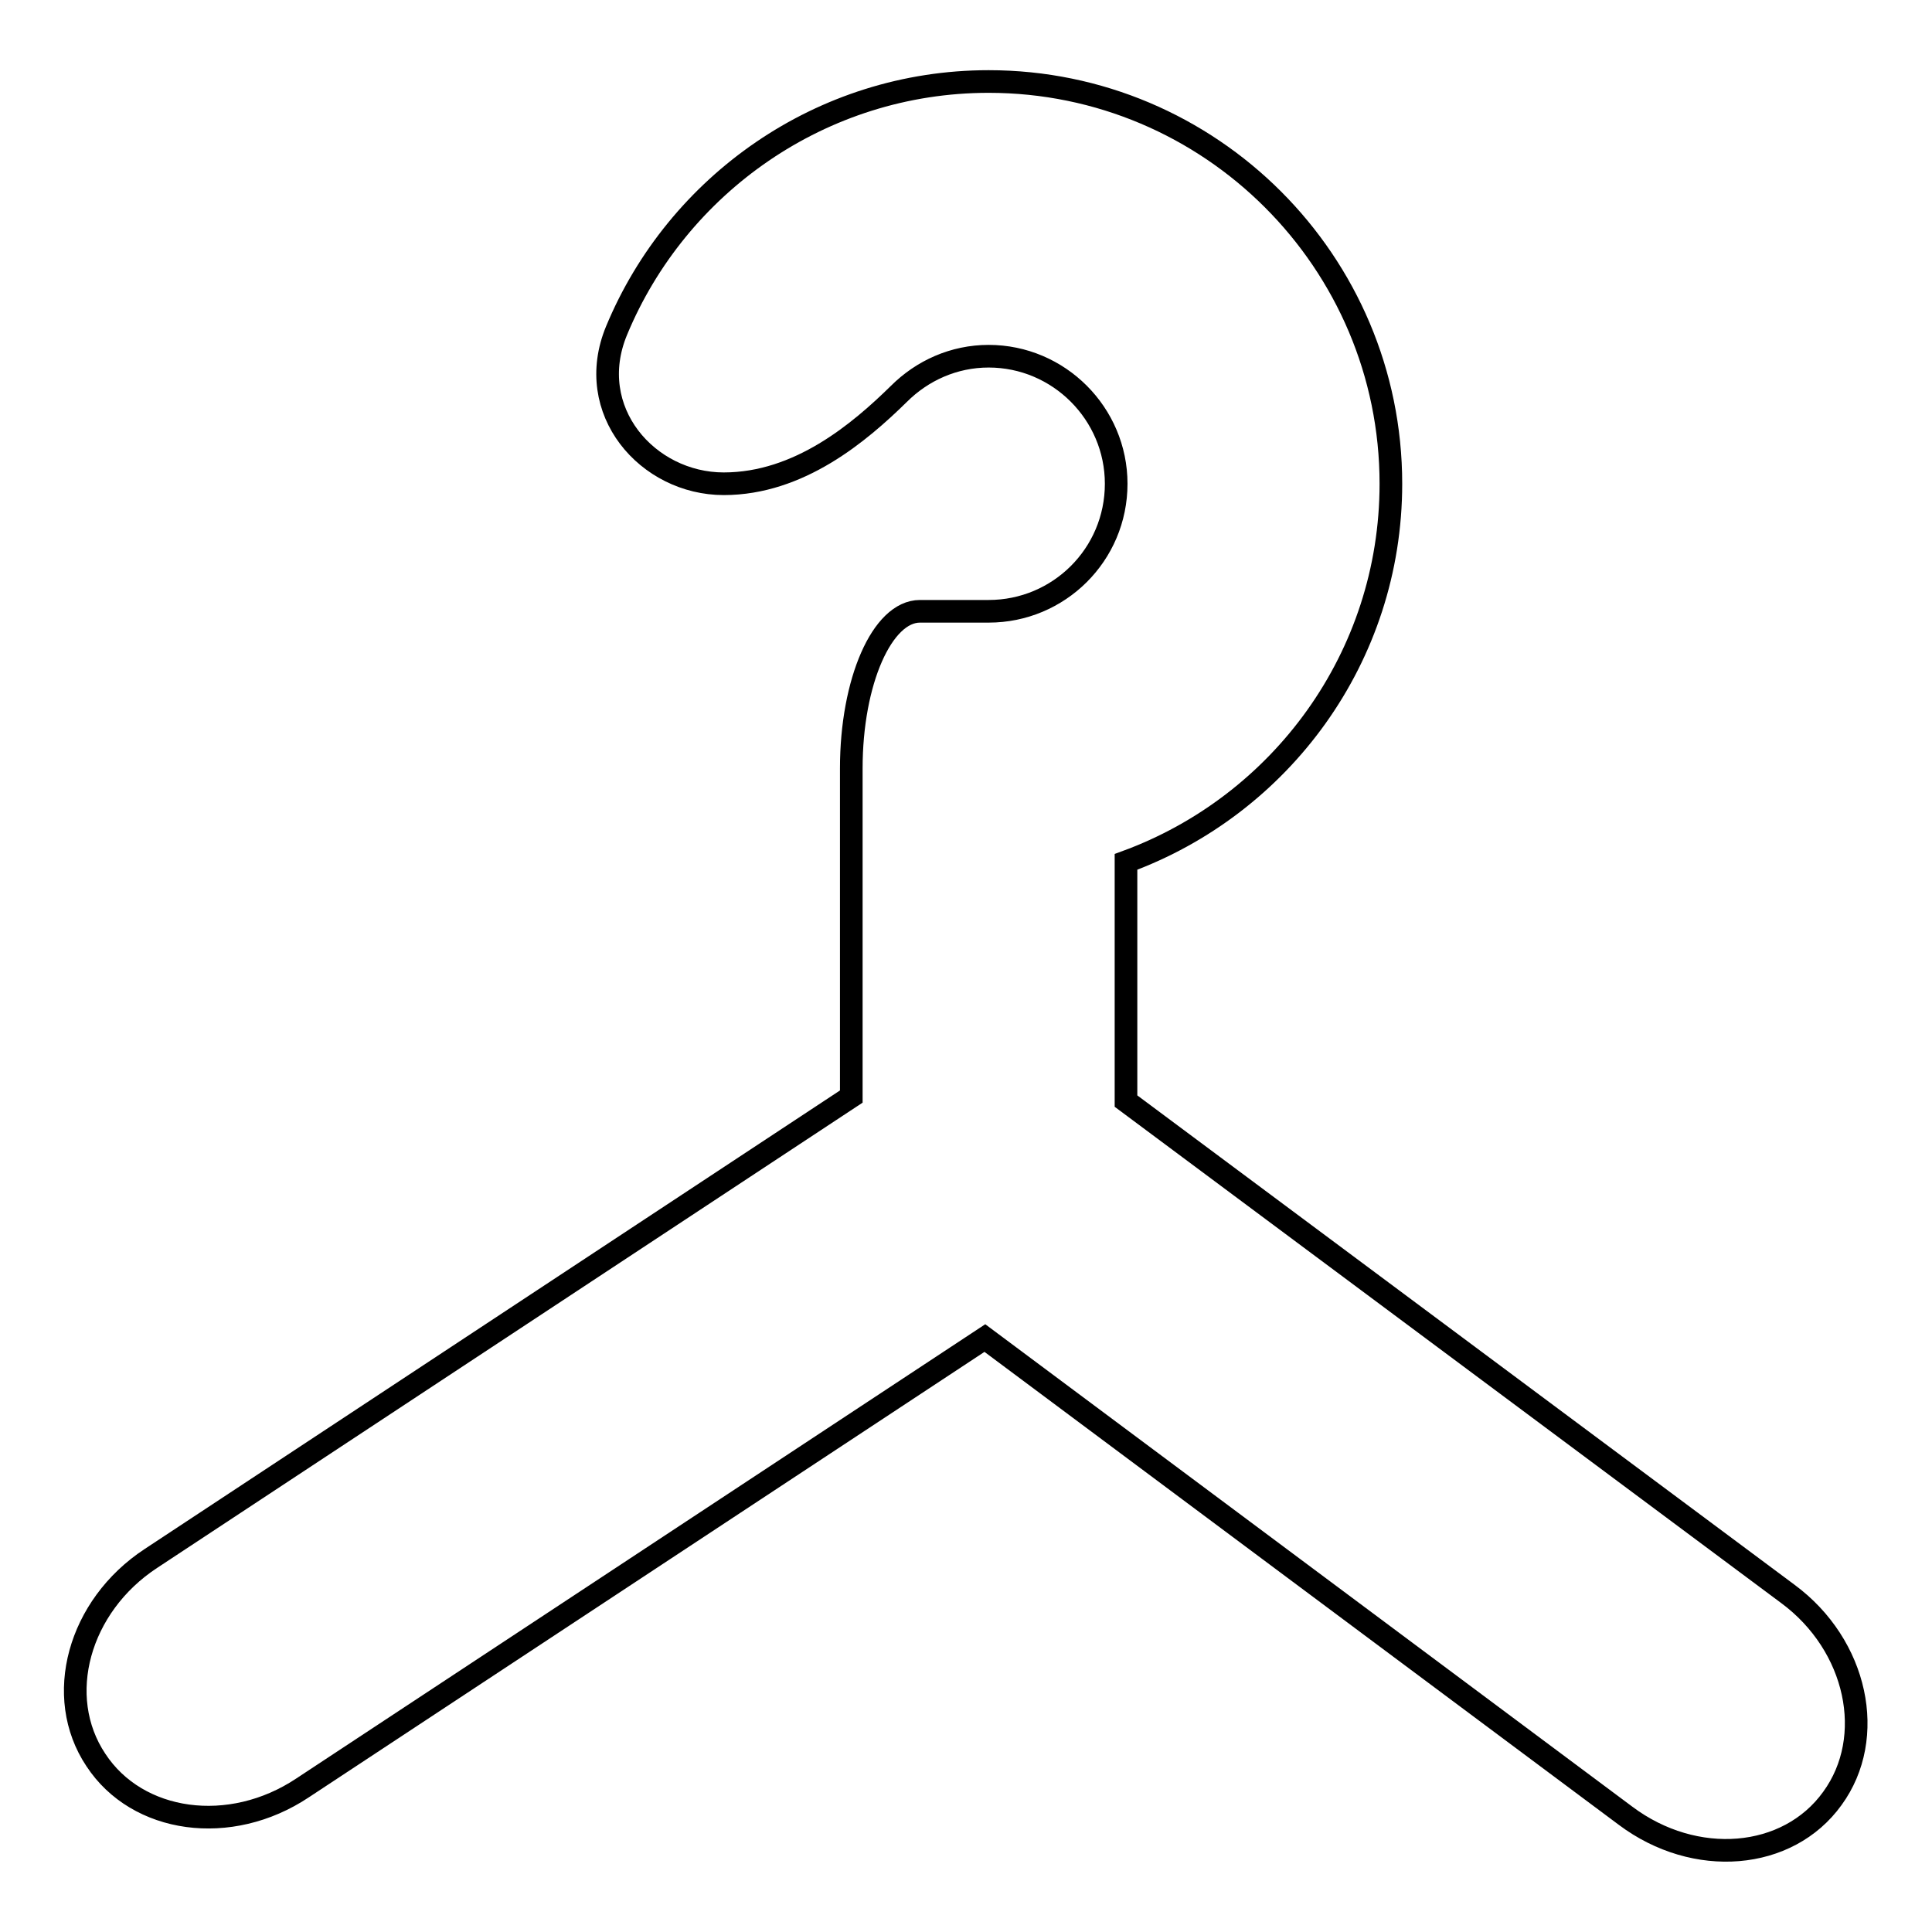 <?xml version="1.0" encoding="utf-8"?>
<!-- Svg Vector Icons : http://www.onlinewebfonts.com/icon -->
<!DOCTYPE svg PUBLIC "-//W3C//DTD SVG 1.1//EN" "http://www.w3.org/Graphics/SVG/1.1/DTD/svg11.dtd">
<svg version="1.1" xmlns="http://www.w3.org/2000/svg" xmlns:xlink="http://www.w3.org/1999/xlink" x="0px" y="0px" viewBox="0 0 256 256" enable-background="new 0 0 256 256" xml:space="preserve">
<g><g><g><path stroke-width="3" fill-opacity="0" stroke="#000000"  d="M131,81c0,0-4.1,0-9.1,0s-9.1,9.3-9.1,20.8v43.5L20,206.5c-9.6,6.3-12.9,18.3-7.3,26.7c5.5,8.4,17.8,10.1,27.4,3.7l90.4-59.6l84.9,63.3c9.2,6.9,21.5,5.9,27.4-2.3c5.9-8.1,3.3-20.3-5.9-27.1l-87.7-65.3v-31.7c20.5-7.5,35.1-27.1,35.1-50.1c0-29.4-23.9-53.3-53.3-53.3c-22.2,0-41.3,13.7-49.3,33c-4.4,10.6,4.1,20.3,14.2,20.3c10,0,18-6.8,23.2-11.9c3.1-3.1,7.3-5,11.9-5c9.3,0,16.9,7.6,16.9,16.9C147.9,73.5,140.3,81,131,81z"/></g><g></g><g></g><g></g><g></g><g></g><g></g><g></g><g></g><g></g><g></g><g></g><g></g><g></g><g></g><g></g></g></g>
</svg>